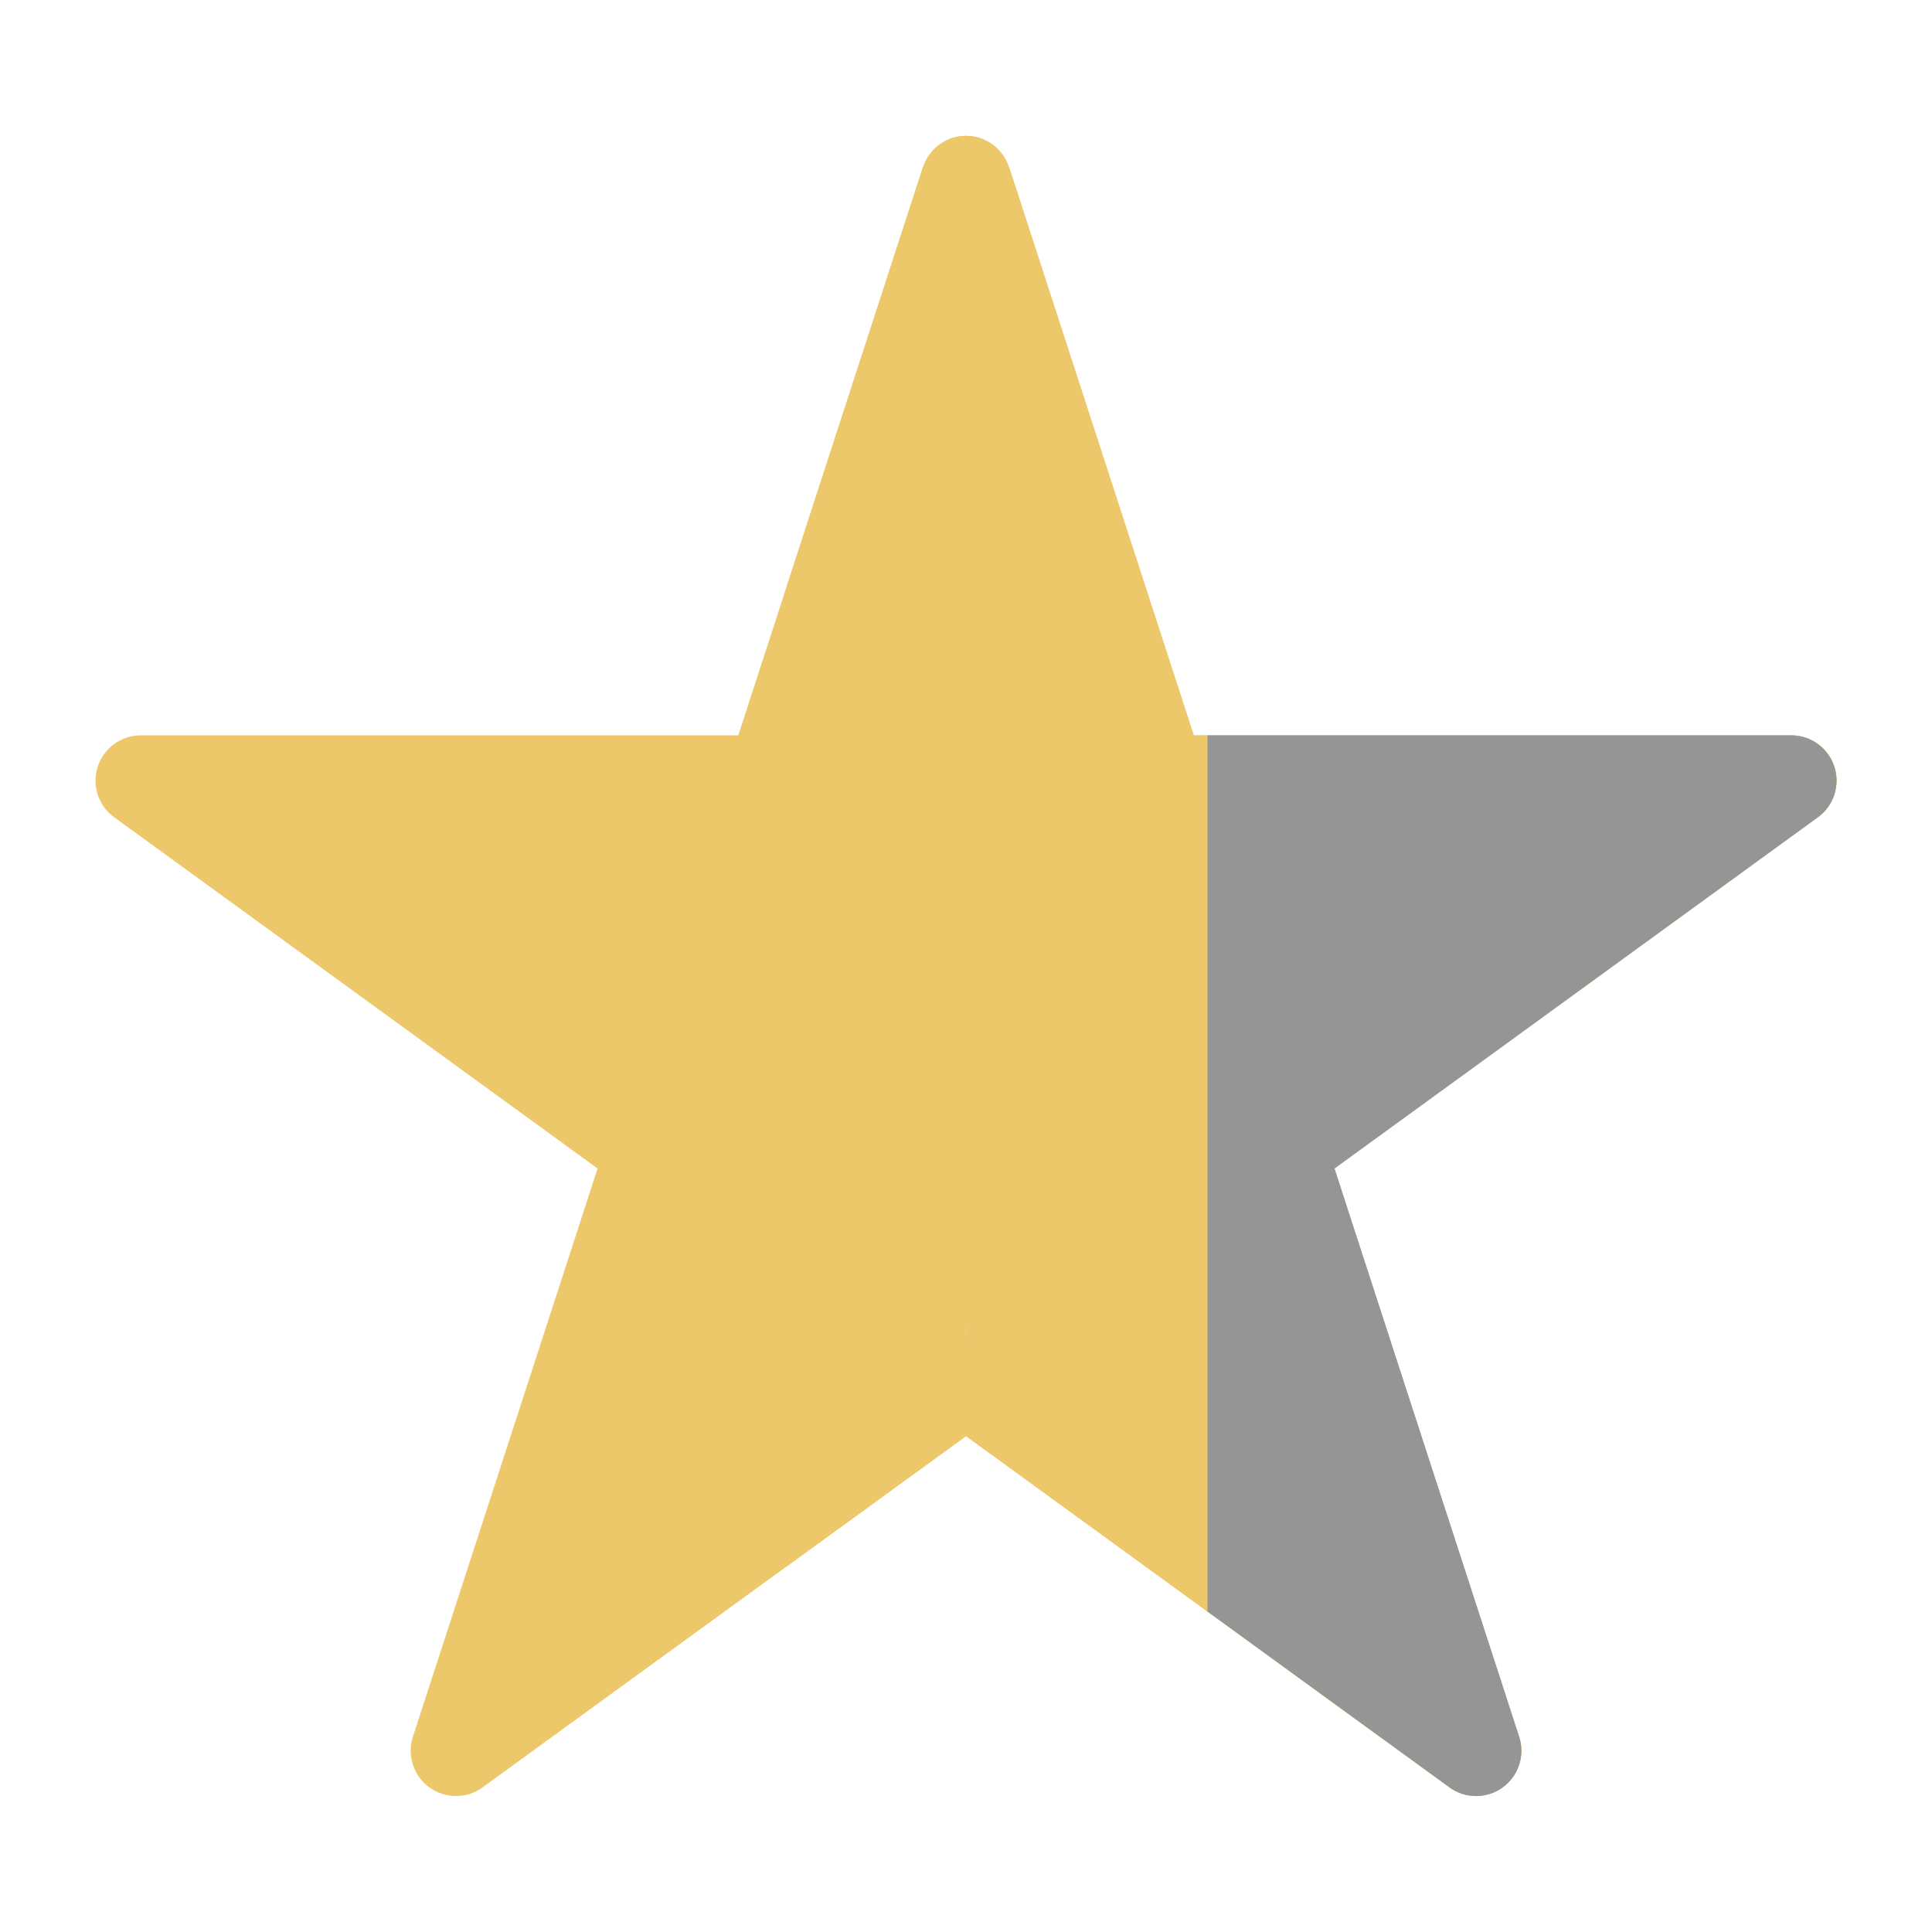 <svg width="32" height="32" viewBox="0 0 32 32" fill="none" xmlns="http://www.w3.org/2000/svg">
<path d="M30.383 12.699C30.283 12.396 30.002 12.18 29.67 12.18H19.772L16.713 2.768C16.613 2.465 16.332 2.25 16.001 2.25C15.918 2.25 15.838 2.264 15.763 2.289L15.768 2.287C15.542 2.365 15.369 2.543 15.3 2.767L15.299 2.772L15.287 2.768L12.228 12.18H2.331C1.917 12.18 1.582 12.516 1.582 12.93C1.582 13.178 1.703 13.399 1.889 13.535L1.891 13.536L9.898 19.354L6.839 28.766C6.816 28.835 6.802 28.915 6.802 28.998C6.802 29.412 7.138 29.748 7.552 29.748C7.717 29.748 7.87 29.695 7.994 29.604L7.992 29.605L16 23.786L24.006 29.605C24.128 29.695 24.281 29.749 24.447 29.749C24.861 29.749 25.197 29.413 25.197 28.999C25.197 28.916 25.183 28.835 25.158 28.76L25.16 28.765L22.101 19.353L30.111 13.535C30.299 13.397 30.419 13.178 30.419 12.93C30.419 12.847 30.405 12.767 30.381 12.692L30.383 12.697V12.699ZM20.779 18.461C20.591 18.599 20.47 18.819 20.47 19.068C20.47 19.151 20.484 19.231 20.509 19.306L20.507 19.301L23.021 27.037L16.44 22.254C16.324 22.174 16.181 22.126 16.026 22.126C16.017 22.126 16.008 22.126 15.998 22.126L15.999 5.425L18.513 13.162C18.613 13.465 18.894 13.681 19.226 13.681H27.361L20.779 18.461Z" fill="#EDC86A" stroke="#EDC86A" stroke-width="0"/>
<g clip-path="url(#clip0_1891_235)">
<path d="M1.618 12.699C1.718 12.396 1.999 12.18 2.331 12.18H12.229L15.288 2.768C15.388 2.465 15.669 2.25 16 2.25C16.083 2.25 16.163 2.264 16.238 2.289L16.233 2.287C16.459 2.365 16.632 2.543 16.701 2.767L16.702 2.772L16.714 2.768L19.773 12.18H29.67C30.084 12.18 30.419 12.516 30.419 12.93C30.419 13.178 30.298 13.399 30.112 13.535L30.11 13.536L22.103 19.354L25.162 28.766C25.185 28.835 25.199 28.915 25.199 28.998C25.199 29.412 24.863 29.748 24.449 29.748C24.284 29.748 24.131 29.695 24.007 29.604L24.009 29.605L16.001 23.786L7.995 29.605C7.873 29.695 7.72 29.749 7.554 29.749C7.14 29.749 6.804 29.413 6.804 28.999C6.804 28.916 6.818 28.835 6.843 28.76L6.841 28.765L9.9 19.353L1.89 13.535C1.702 13.397 1.582 13.178 1.582 12.93C1.582 12.847 1.596 12.767 1.62 12.692L1.618 12.697V12.699ZM11.222 18.461C11.41 18.599 11.531 18.819 11.531 19.068C11.531 19.151 11.517 19.231 11.492 19.306L11.494 19.301L8.98 27.037L15.561 22.254C15.677 22.174 15.82 22.126 15.975 22.126C15.984 22.126 13.488 22.126 16.003 22.126L15 7L13.488 13.162C13.388 13.465 13.107 13.681 12.775 13.681H4.64L11.222 18.461Z" fill="#EDC86A" stroke="#EDC86A" stroke-width="0"/>
</g>
<g clip-path="url(#clip1_1891_235)">
<path d="M1.618 12.699C1.718 12.396 1.999 12.18 2.331 12.18H12.229L15.288 2.768C15.388 2.465 15.669 2.25 16 2.25C16.083 2.25 16.163 2.264 16.238 2.289L16.233 2.287C16.459 2.365 16.632 2.543 16.701 2.767L16.702 2.772L16.714 2.768L19.773 12.18H29.67C30.084 12.18 30.419 12.516 30.419 12.93C30.419 13.178 30.298 13.399 30.112 13.535L30.11 13.536L22.103 19.354L25.162 28.766C25.185 28.835 25.199 28.915 25.199 28.998C25.199 29.412 24.863 29.748 24.449 29.748C24.284 29.748 24.131 29.695 24.007 29.604L24.009 29.605L16.001 23.786L7.995 29.605C7.873 29.695 7.72 29.749 7.554 29.749C7.14 29.749 6.804 29.413 6.804 28.999C6.804 28.916 6.818 28.835 6.843 28.76L6.841 28.765L9.9 19.353L1.89 13.535C1.702 13.397 1.582 13.178 1.582 12.93C1.582 12.847 1.596 12.767 1.62 12.692L1.618 12.697V12.699ZM11.222 18.461C11.41 18.599 11.531 18.819 11.531 19.068C11.531 19.151 11.517 19.231 11.492 19.306L11.494 19.301L8.98 27.037L15.561 22.254C15.677 22.174 15.82 22.126 15.975 22.126C15.984 22.126 15.993 22.126 16.003 22.126L16.002 5.425L13.488 13.162C13.388 13.465 13.107 13.681 12.775 13.681H4.64L11.222 18.461Z" fill="#959595" stroke="#959595" stroke-width="0"/>
</g>
<defs>
<clipPath id="clip0_1891_235">
<rect width="18" height="28" fill="white" transform="translate(13 2)"/>
</clipPath>
<clipPath id="clip1_1891_235">
<rect width="11" height="28" fill="white" transform="translate(20 2)"/>
</clipPath>
</defs>
</svg>
